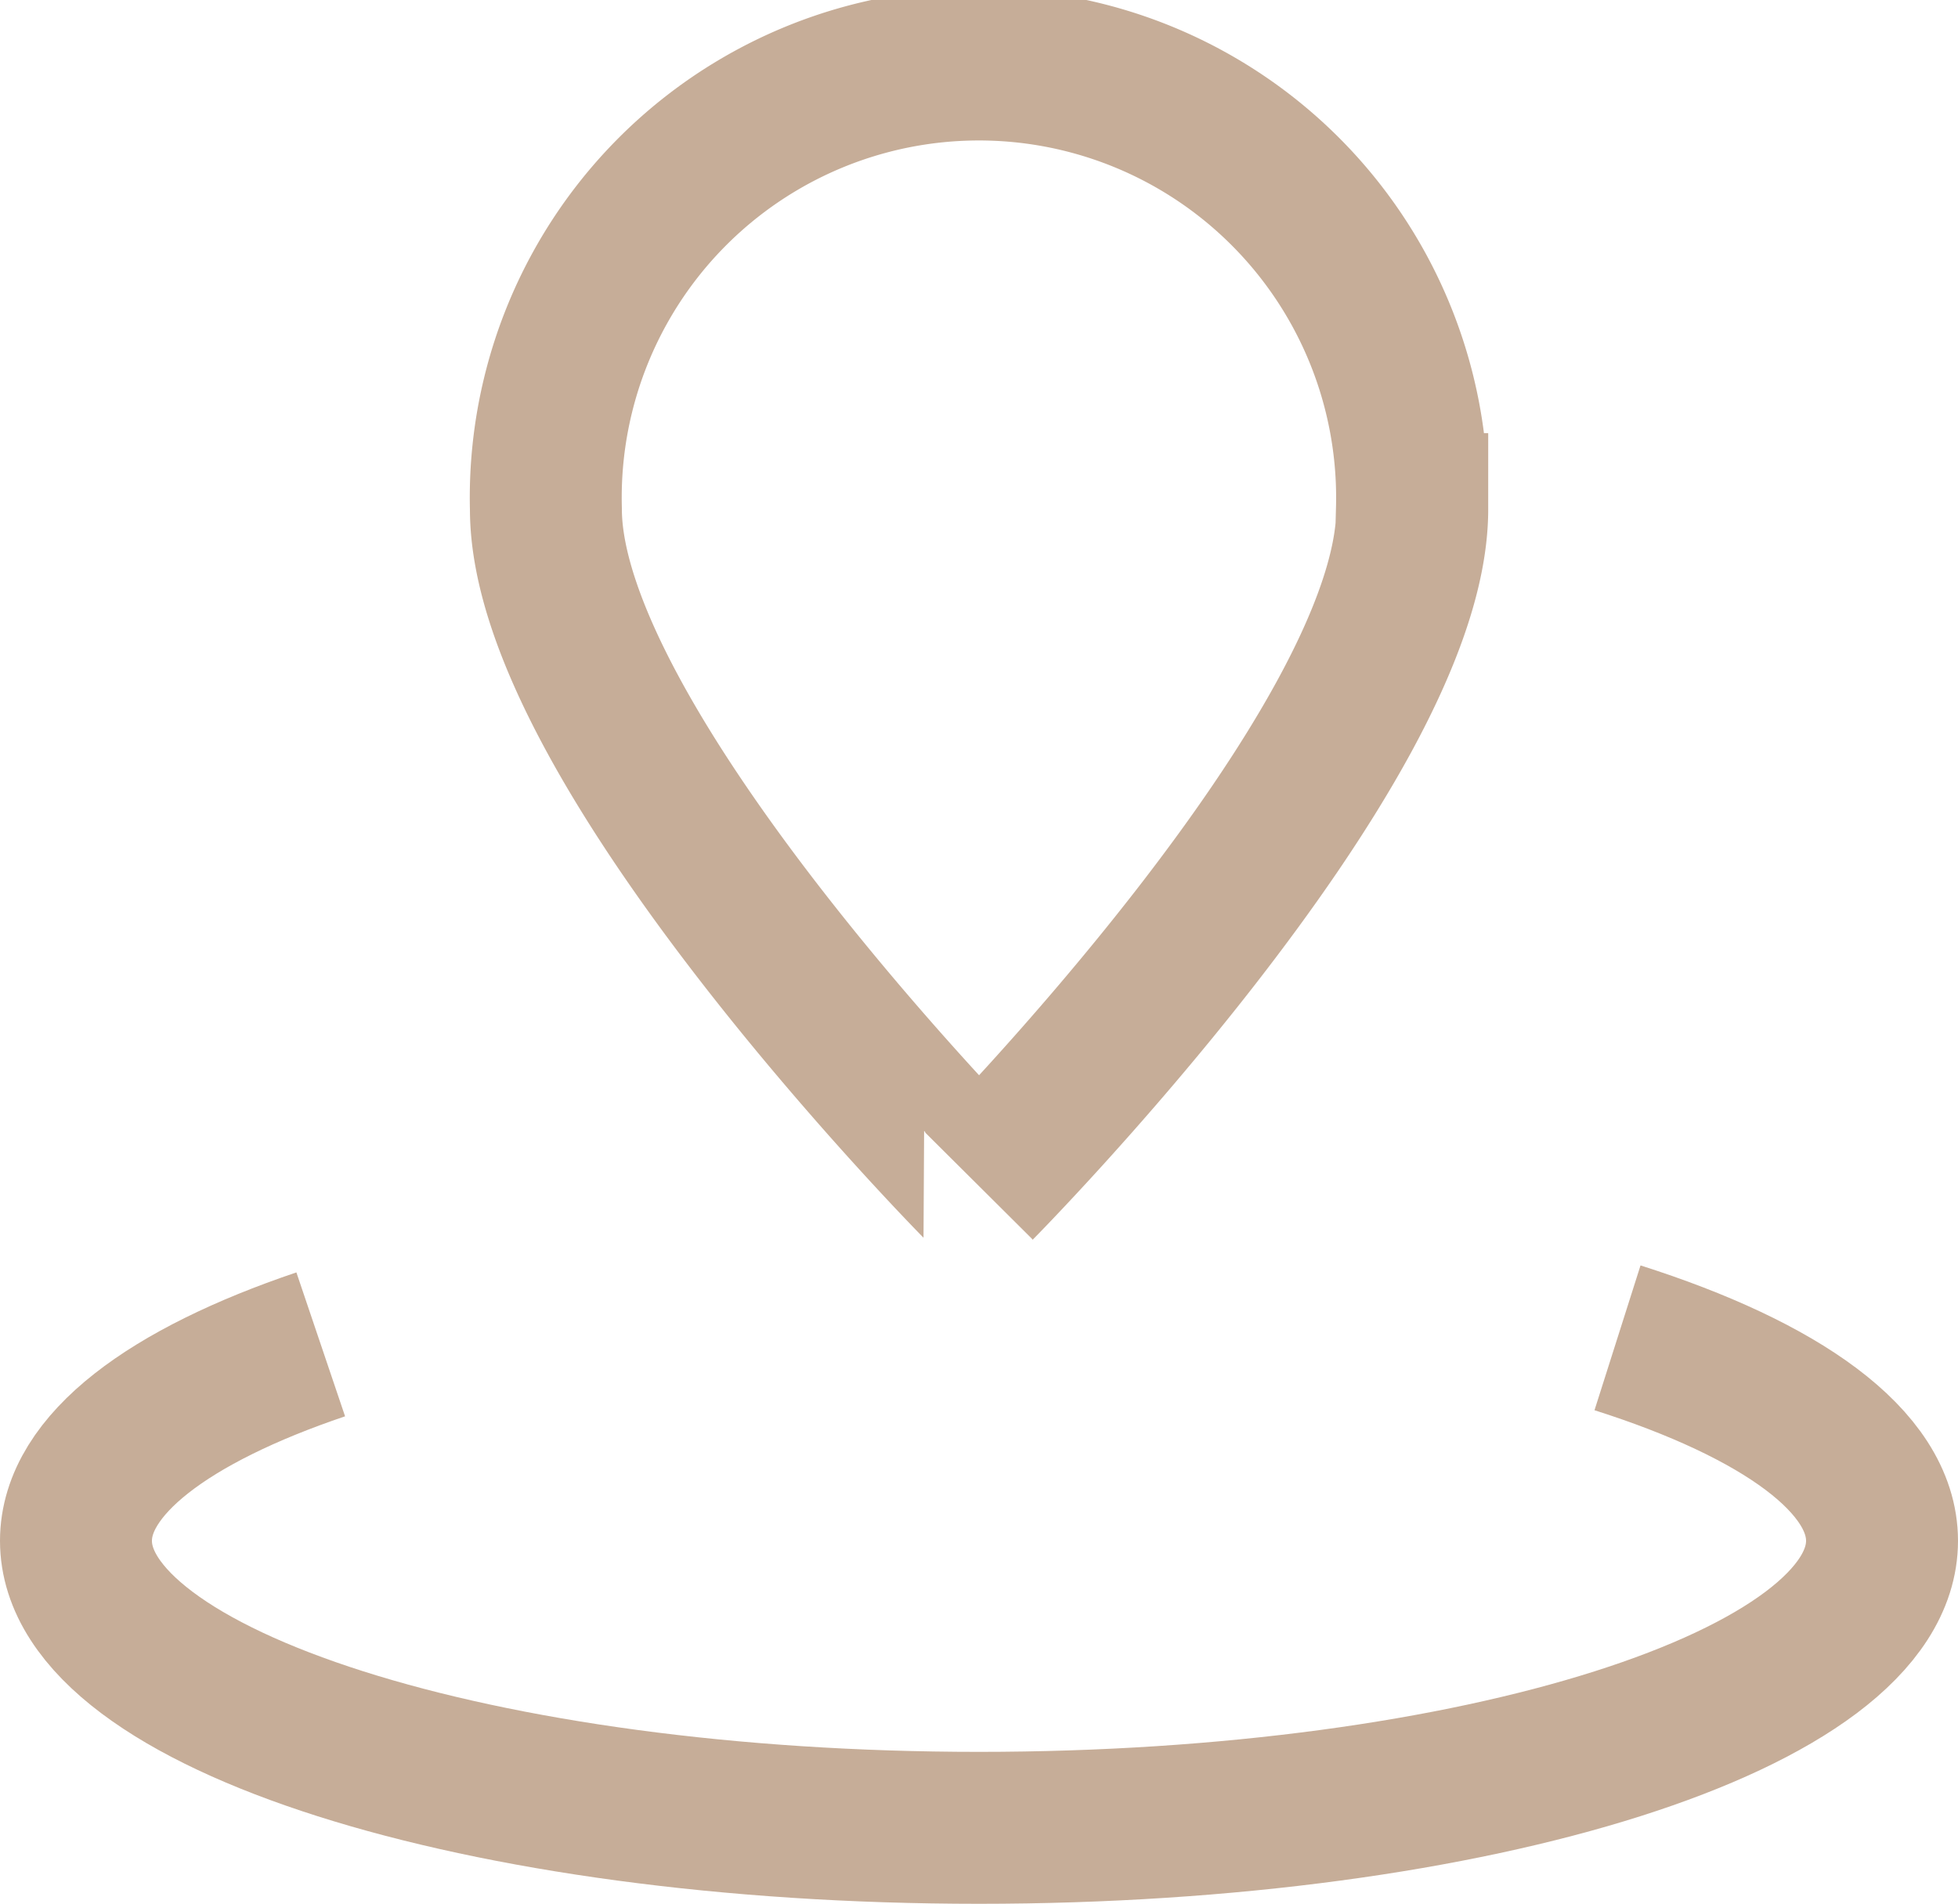 <svg xmlns="http://www.w3.org/2000/svg" width="12.887" height="12.53" viewBox="0 0 12.887 12.53">
  <path id="Path_42138" data-name="Path 42138" d="M12.815,3.351c0,1.574-2.851,4.454-2.851,4.454S7.113,4.925,7.113,3.351a2.851,2.851,0,1,1,5.7,0Z" transform="translate(-3.52)" fill="none" stroke="#c6ad98" stroke-miterlimit="10" stroke-width="1"/>
  <path id="Path_42139" data-name="Path 42139" d="M10.646,11.607c1.076.342,1.741.814,1.741,1.336,0,1.043-2.661,1.889-5.944,1.889S.5,13.986.5,12.943c0-.5.612-.955,1.611-1.293" transform="translate(0 -2.802)" fill="none" stroke="#c6ad98" stroke-miterlimit="10" stroke-width="1"/>
</svg>
